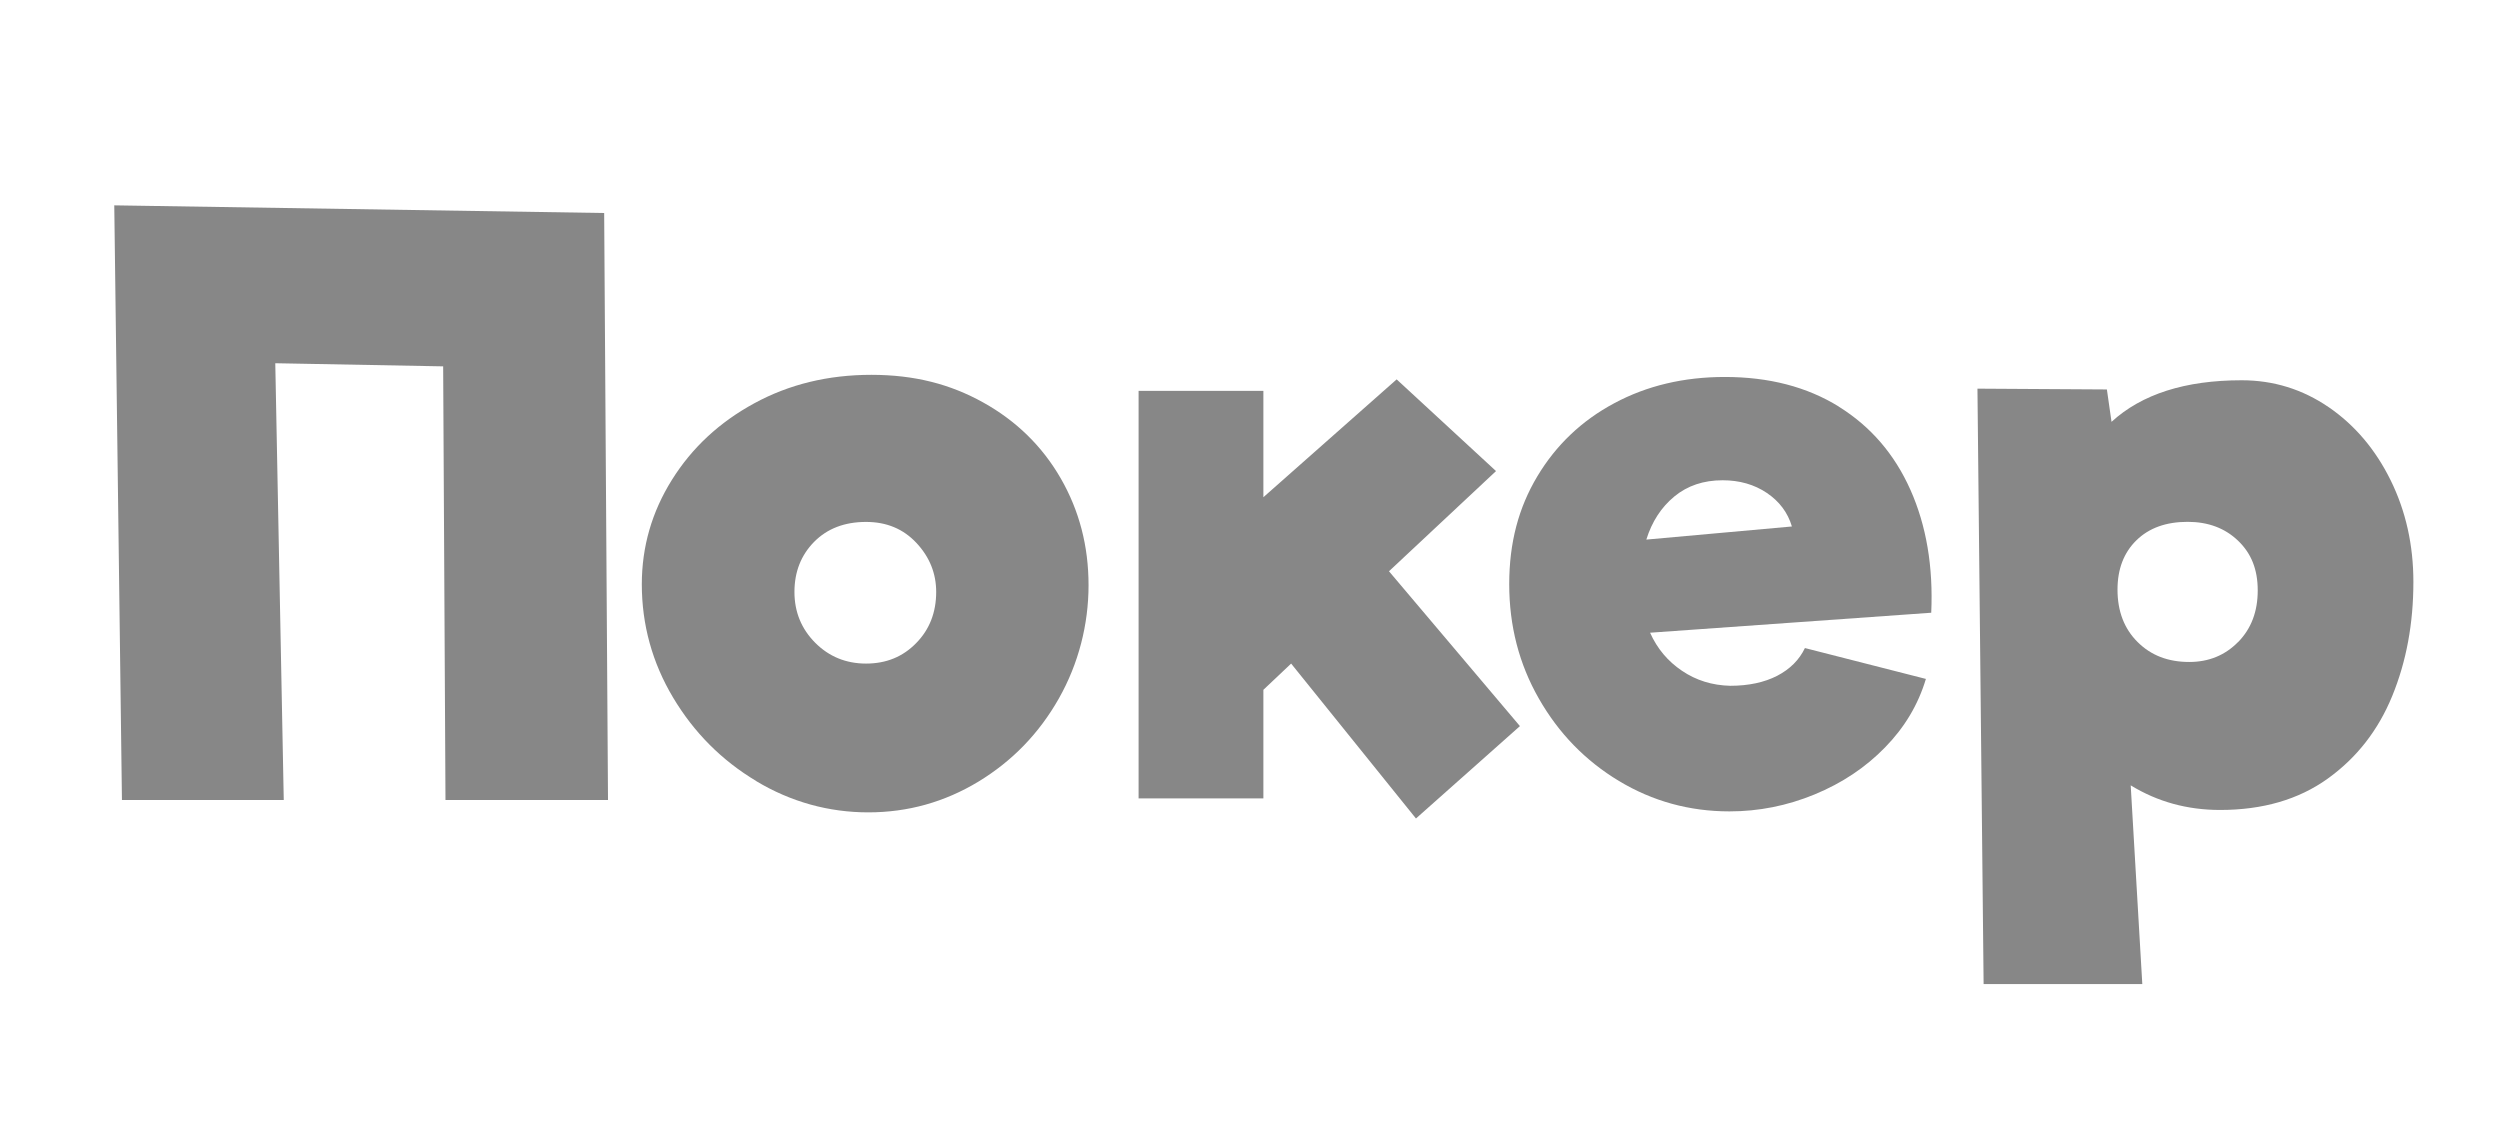 <?xml version="1.0" encoding="UTF-8"?><svg id="_Слой_1" xmlns="http://www.w3.org/2000/svg" xmlns:xlink="http://www.w3.org/1999/xlink" viewBox="0 0 280.26 127.13"><defs><style>.cls-1{filter:url(#drop-shadow-1);}.cls-2{fill:#878787;stroke-width:0px;}</style><filter id="drop-shadow-1" filterUnits="userSpaceOnUse"><feOffset dx="1.55" dy="3.1"/><feGaussianBlur result="blur" stdDeviation="0"/><feFlood flood-color="#1d1d1b" flood-opacity="1"/><feComposite in2="blur" operator="in"/><feComposite in="SourceGraphic"/></filter></defs><g class="cls-1"><path class="cls-2" d="m48.39,86.58l-.26-48.61-18.82-.35.95,48.96H12.12l-.86-66.66,54.92.86.43,65.8h-18.22Z"/><path class="cls-2" d="m83.23,84.46c-3.89-2.33-6.99-5.45-9.33-9.37-2.33-3.91-3.5-8.15-3.5-12.69,0-4.2,1.12-8.1,3.37-11.7,2.25-3.6,5.32-6.46,9.24-8.59,3.91-2.13,8.29-3.19,13.12-3.19s8.85,1.04,12.56,3.11,6.61,4.91,8.68,8.51c2.07,3.6,3.11,7.58,3.11,11.96s-1.11,8.78-3.32,12.69c-2.22,3.92-5.22,7.02-9.02,9.33-3.8,2.3-7.92,3.45-12.35,3.45s-8.68-1.17-12.56-3.5Zm17.92-15.46c1.5-1.52,2.25-3.44,2.25-5.74,0-2.07-.73-3.9-2.2-5.48-1.47-1.58-3.35-2.37-5.66-2.37-2.42,0-4.36.75-5.83,2.24-1.47,1.5-2.2,3.37-2.2,5.61s.78,4.14,2.33,5.7c1.55,1.55,3.45,2.33,5.7,2.33s4.12-.76,5.61-2.29Z"/><path class="cls-2" d="m157.18,88.65l-13.99-17.36-3.11,2.94v12.17h-13.99v-45.68h13.99v11.92l14.94-13.21,11.14,10.28-12,11.23,14.68,17.36-11.66,10.36Z"/><path class="cls-2" d="m204.59,42.49c3.57,2.22,6.25,5.33,8.03,9.33,1.78,4,2.56,8.59,2.33,13.77l-31.52,2.24c.8,1.79,2,3.21,3.58,4.27,1.58,1.07,3.38,1.63,5.4,1.68,2.07,0,3.83-.38,5.27-1.12,1.44-.75,2.47-1.78,3.11-3.11l13.56,3.46c-.86,2.88-2.39,5.44-4.58,7.68-2.19,2.25-4.82,4-7.9,5.27-3.08,1.27-6.26,1.9-9.54,1.9-4.49,0-8.62-1.14-12.39-3.41-3.77-2.27-6.76-5.35-8.98-9.24-2.22-3.88-3.32-8.16-3.32-12.82s1.05-8.58,3.15-12.09c2.1-3.51,4.98-6.25,8.63-8.2,3.66-1.96,7.79-2.94,12.39-2.94,4.95,0,9.21,1.11,12.78,3.32Zm-18.43,10.06c-1.47,1.21-2.52,2.82-3.15,4.84l16.32-1.47c-.46-1.55-1.4-2.81-2.81-3.76-1.41-.95-3.07-1.42-4.96-1.42-2.13,0-3.93.6-5.4,1.81Z"/><path class="cls-2" d="m259.5,42.54c2.94,2.02,5.25,4.75,6.95,8.2,1.7,3.45,2.55,7.25,2.55,11.4,0,4.66-.79,8.92-2.37,12.78-1.58,3.86-4,6.95-7.25,9.28-3.25,2.33-7.27,3.5-12.05,3.5-3.68,0-7.02-.92-10.02-2.76l1.3,22.28h-17.79l-.69-66.75,14.51.09.52,3.63c3.4-3.11,8.26-4.66,14.59-4.66,3.57,0,6.82,1.01,9.76,3.02Zm-10.15,26.34c1.47-1.5,2.2-3.42,2.2-5.79s-.73-4.16-2.2-5.57c-1.47-1.41-3.35-2.12-5.66-2.12-2.42,0-4.33.69-5.74,2.07-1.41,1.38-2.12,3.22-2.12,5.53,0,2.42.75,4.38,2.25,5.87,1.5,1.5,3.42,2.24,5.79,2.24,2.19,0,4.02-.75,5.48-2.24Z"/></g></svg>